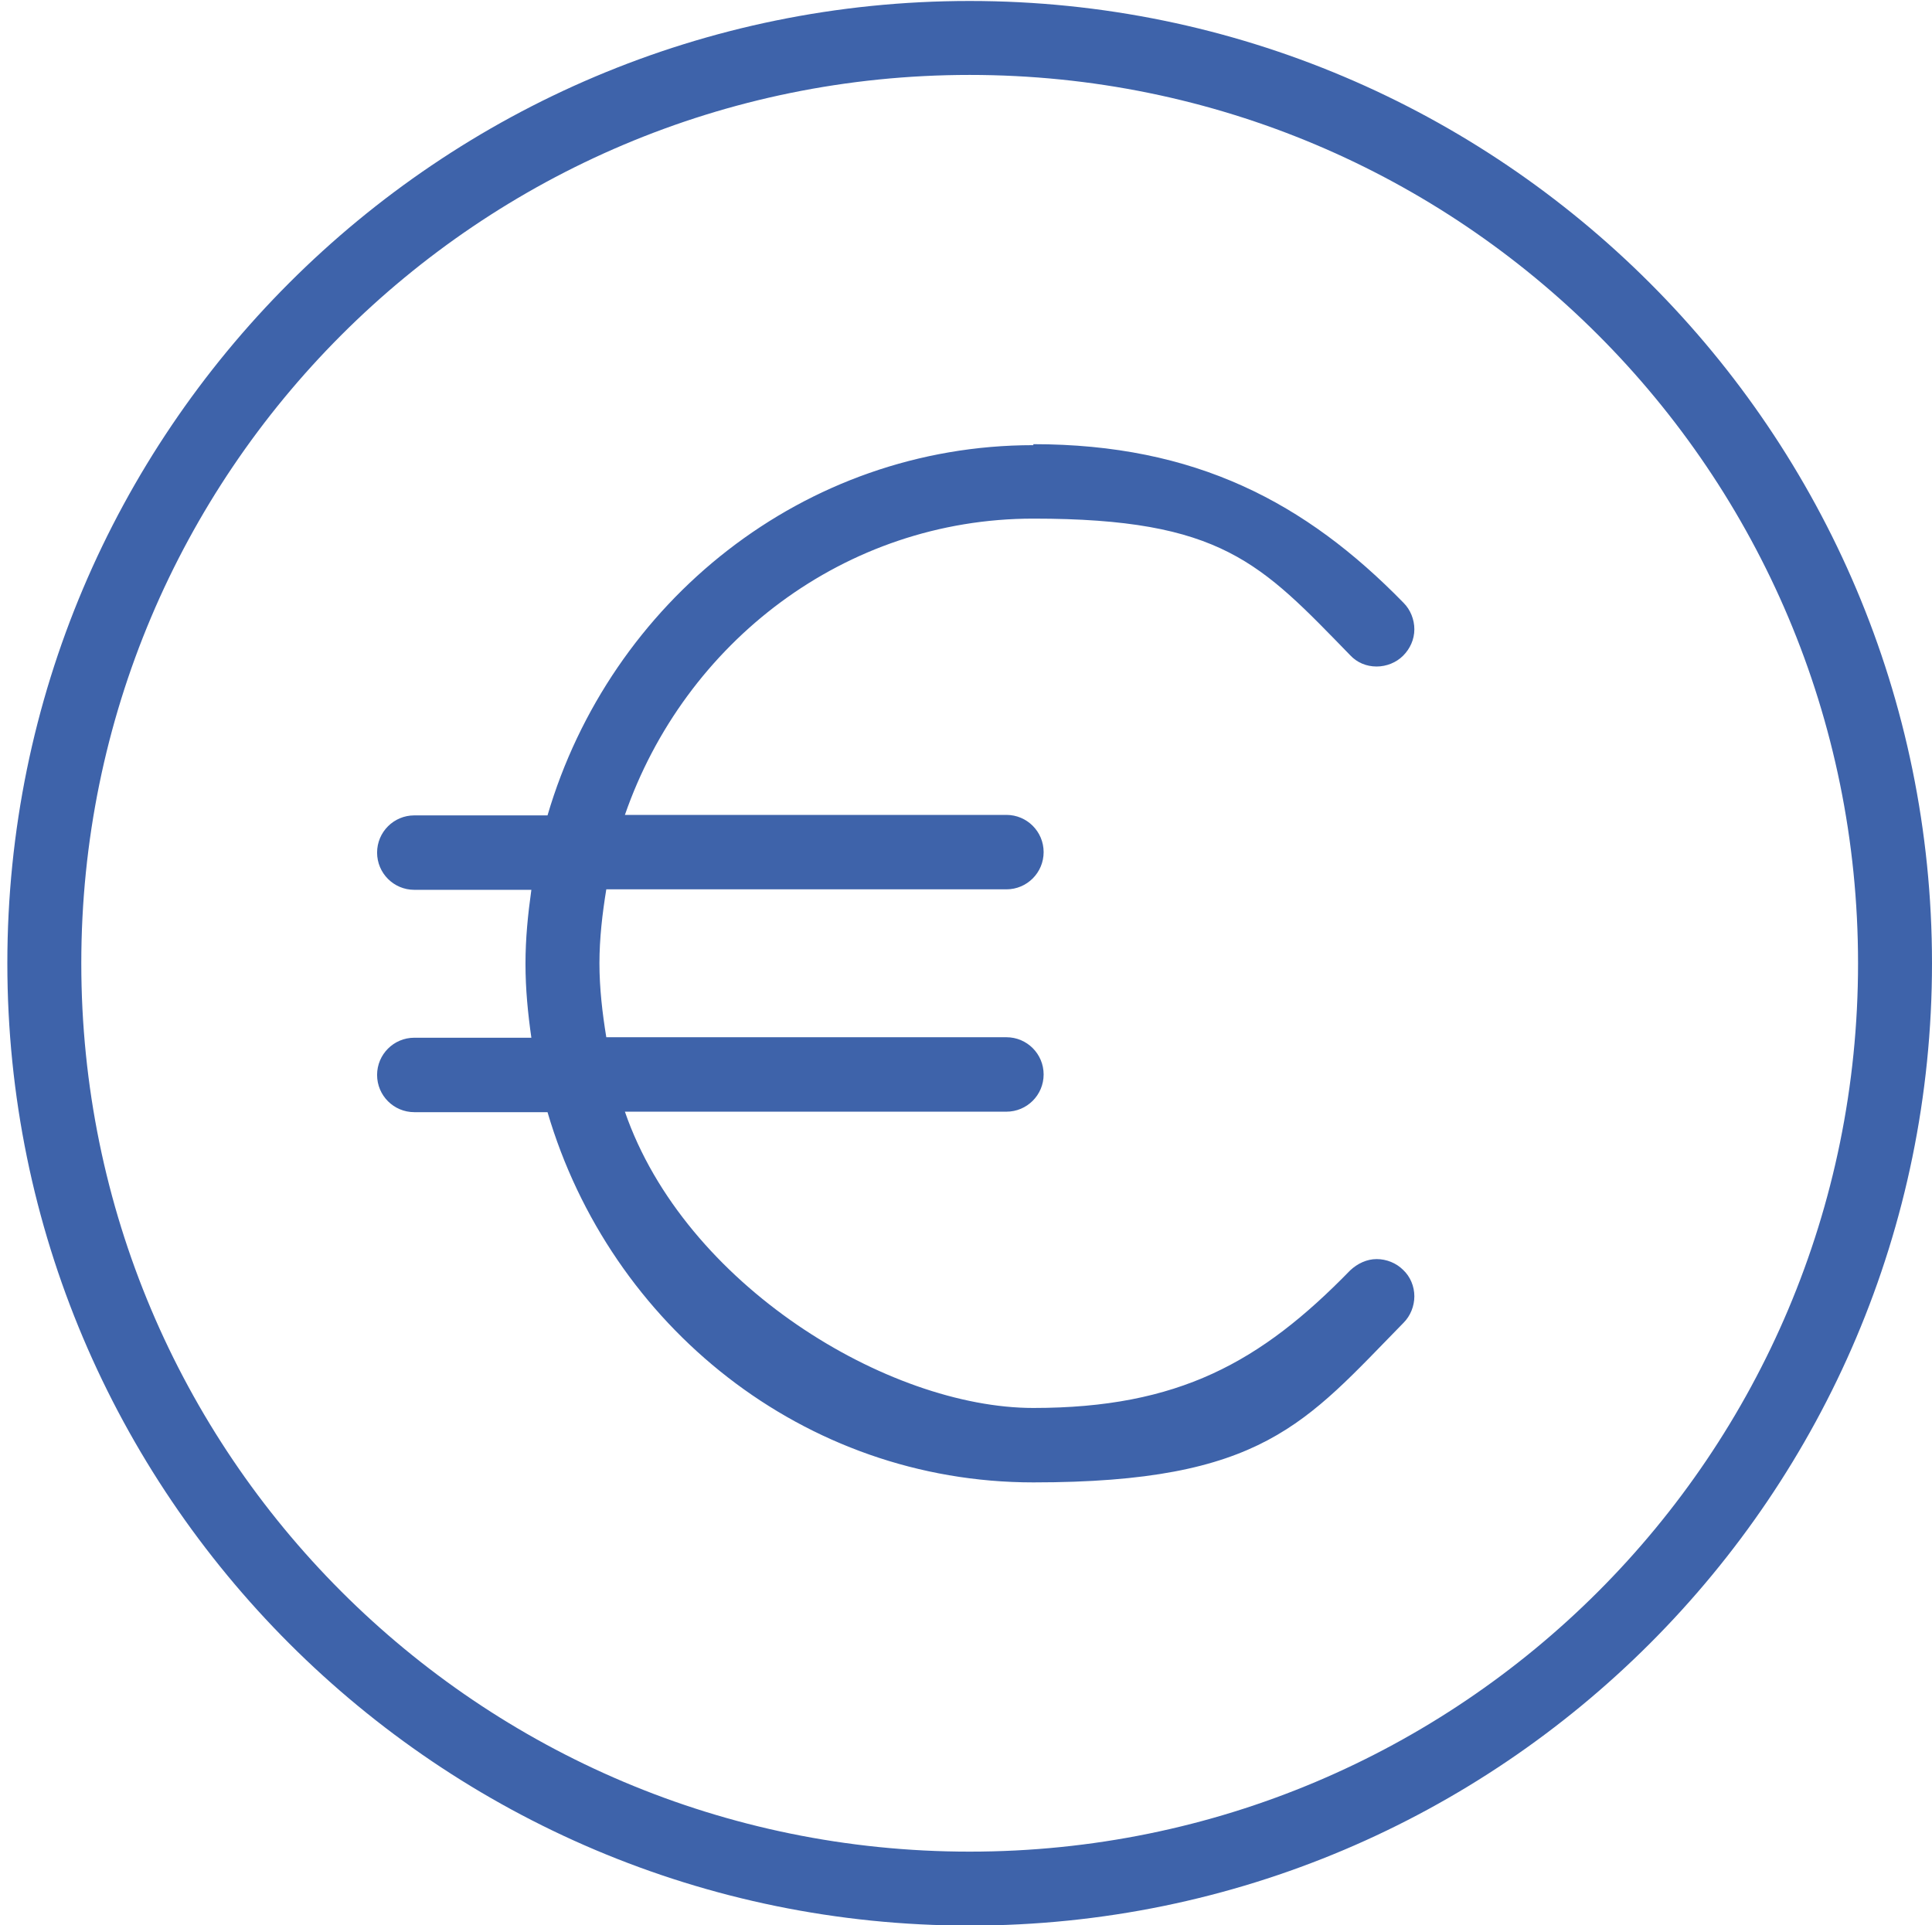 <?xml version="1.0" encoding="UTF-8"?>
<svg id="Laag_1" xmlns="http://www.w3.org/2000/svg" version="1.1" viewBox="0 0 394.5 393.1">
  <!-- Generator: Adobe Illustrator 29.1.0, SVG Export Plug-In . SVG Version: 2.1.0 Build 142)  -->
  <defs>
    <style>
      .st0 {
        fill: #3e63aa;
      }
    </style>
  </defs>
  <path class="st0" d="M198,.2C89.5.2,1.5,88.2,1.5,196.7s88.1,196.5,196.5,196.5,196.5-88.1,196.5-196.5S306.4.2,198,.2h0ZM198,15.3c100.3,0,181.4,81.1,181.4,181.4s-81.1,181.4-181.4,181.4S16.6,296.9,16.6,196.7,97.7,15.3,198,15.3ZM211,90.9c-46.9,0-86.4,32-99.2,75.6h-27.2c-4.2,0-7.6,3.4-7.6,7.6s3.4,7.6,7.6,7.6h23.9c-.7,5-1.2,9.9-1.2,15.1s.5,10.2,1.2,15.1h-23.9c-4.2,0-7.6,3.4-7.6,7.6s3.4,7.6,7.6,7.6h27.2c12.8,43.6,52.3,75.6,99.2,75.6s55.5-12.1,75.6-32.6h0c1.4-1.4,2.2-3.4,2.2-5.4,0-2-.8-4-2.3-5.4-1.4-1.4-3.4-2.2-5.4-2.2-2,0-3.9.9-5.4,2.3-18.3,18.8-35.1,28.1-64.7,28.1s-71.2-25.1-83.4-60.5h77.9c4.2,0,7.6-3.4,7.6-7.6s-3.4-7.6-7.6-7.6h-81.7c-.8-4.9-1.4-10-1.4-15.1s.6-10.2,1.4-15.1h81.7c4.2,0,7.6-3.4,7.6-7.6s-3.4-7.6-7.6-7.6h-77.9c12.2-35.2,44.9-60.5,83.4-60.5s46.4,9.1,64.7,27.9h0c1.4,1.5,3.3,2.3,5.4,2.3,2,0,4-.8,5.4-2.2,1.4-1.4,2.3-3.3,2.3-5.4,0-2-.8-4-2.2-5.4-20-20.5-42.5-32.4-75.6-32.4h0Z"/>
</svg>
